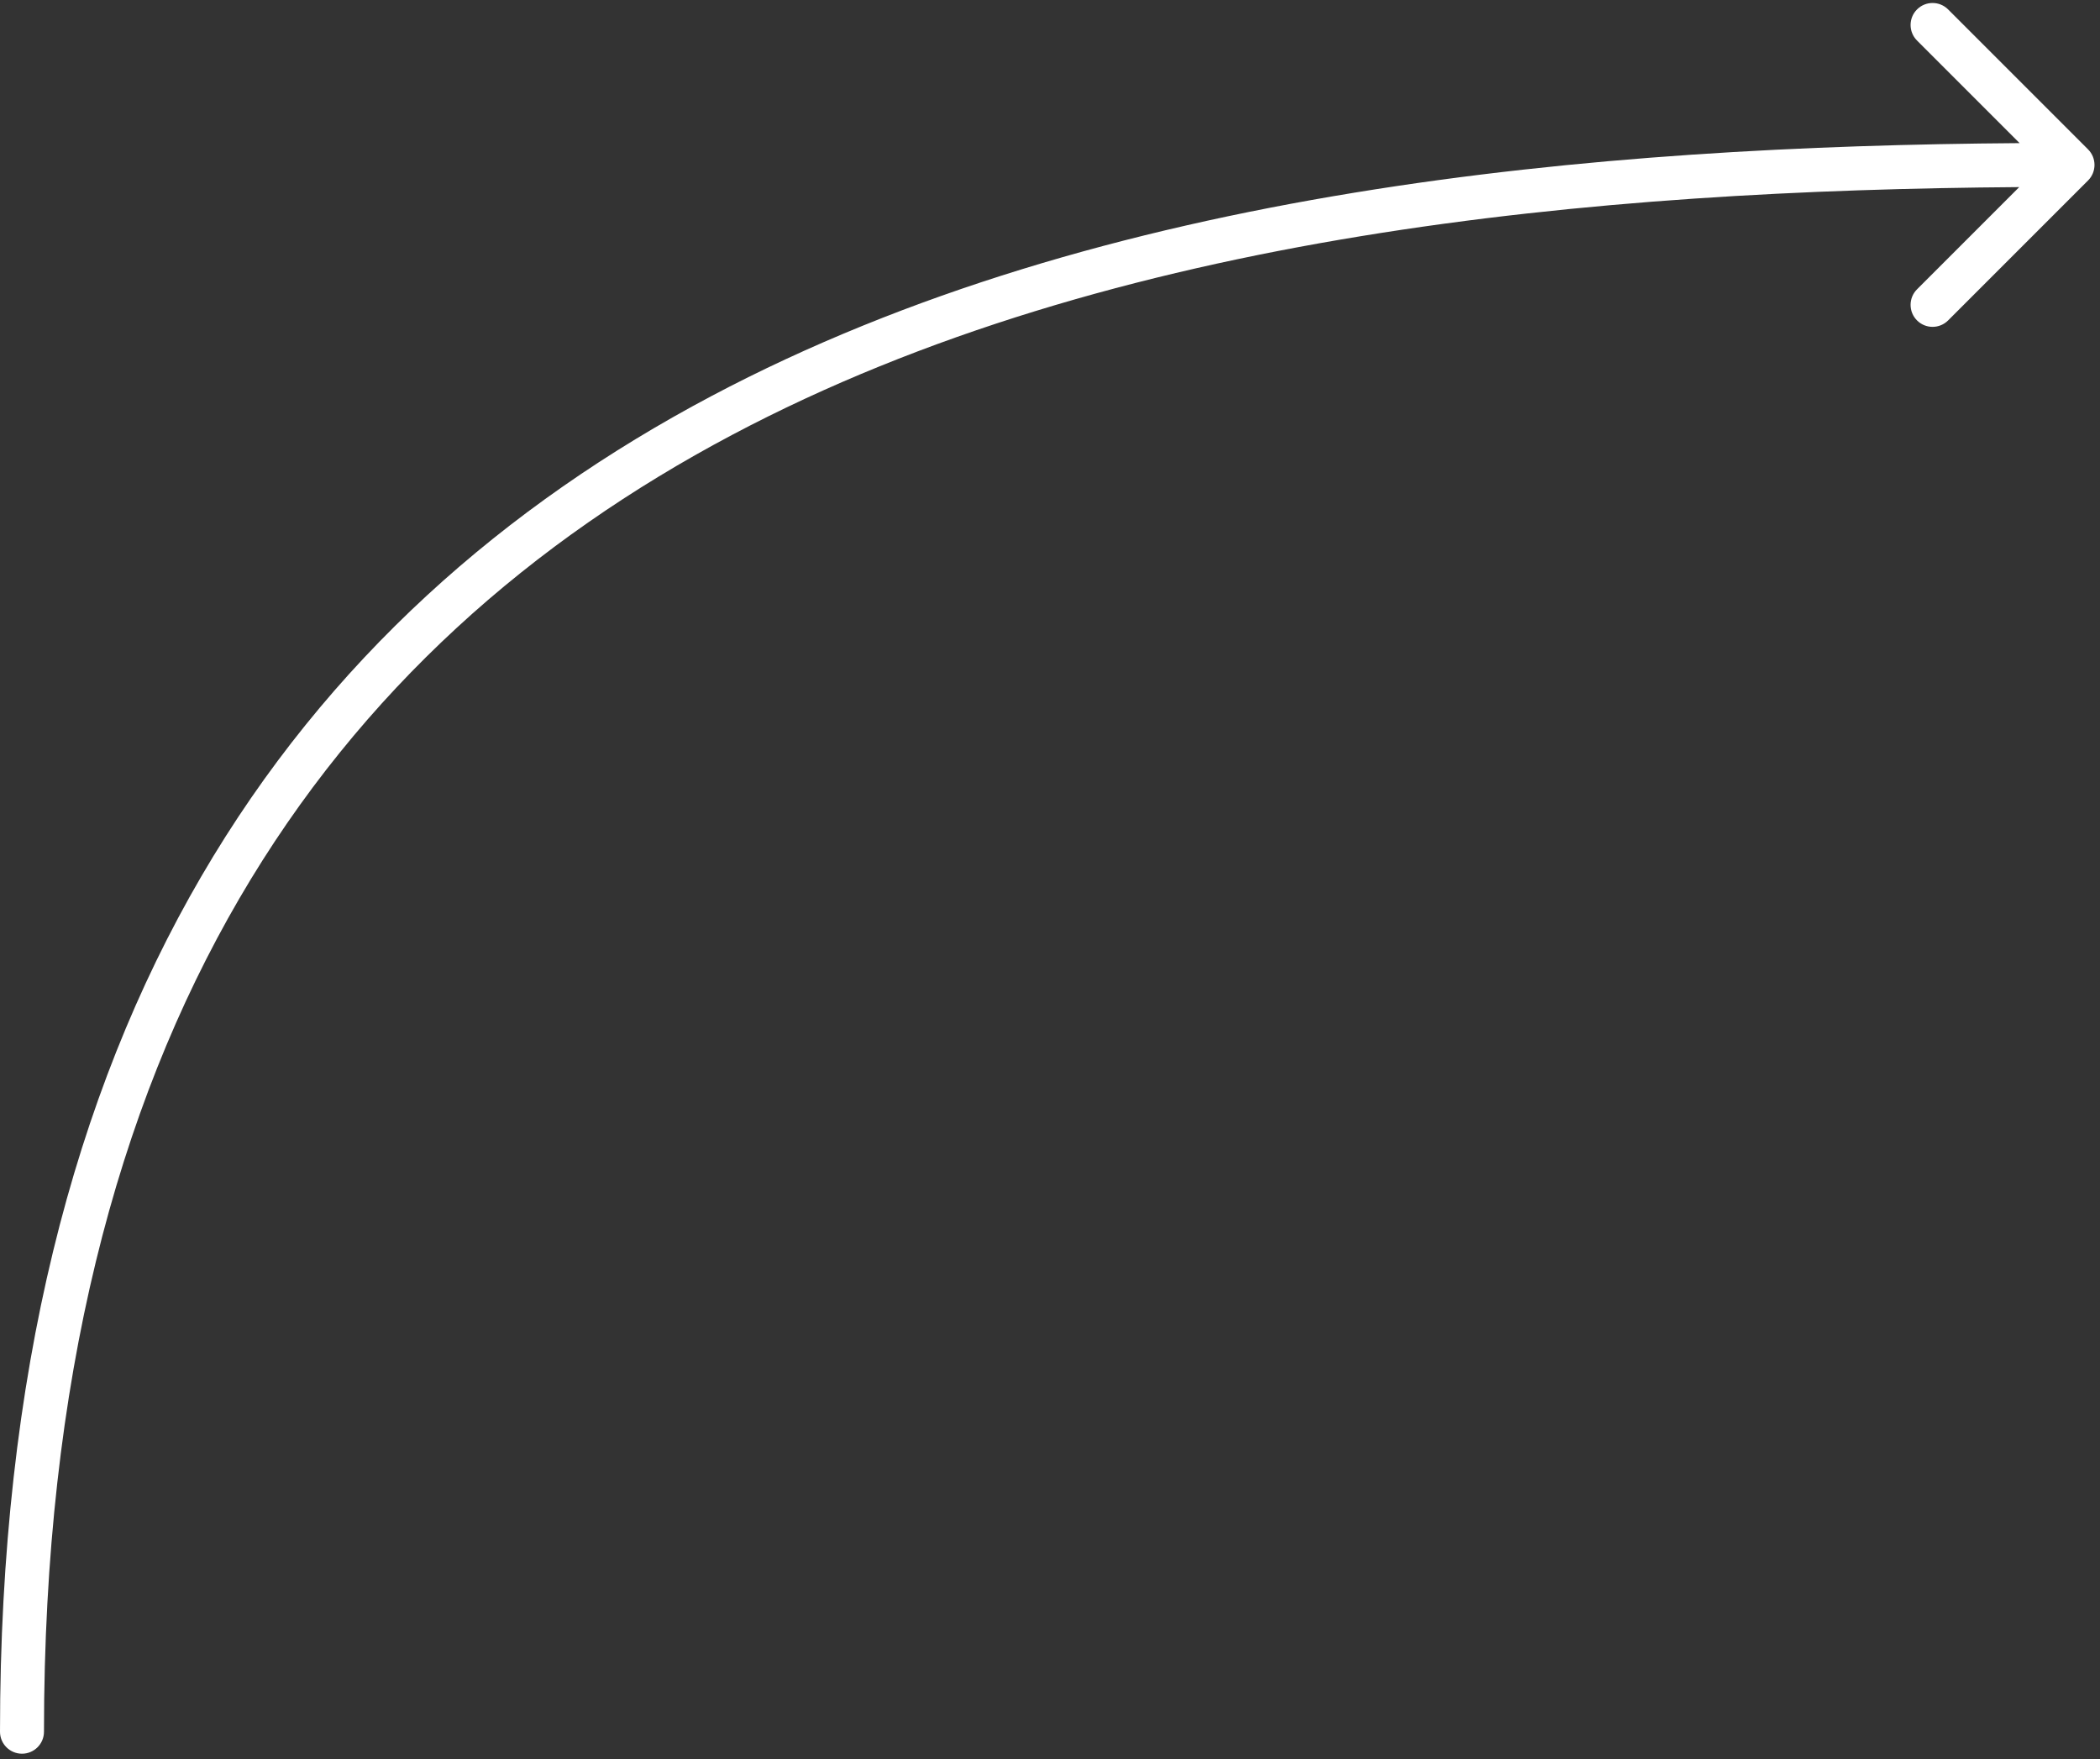 <?xml version="1.0" encoding="UTF-8"?> <svg xmlns="http://www.w3.org/2000/svg" width="191" height="160" viewBox="0 0 191 160" fill="none"><rect x="0" y="0" width="191" height="160" fill="#333333" stroke="none"/><path fill-rule="evenodd" clip-rule="evenodd" d="M177.186 0.858L189.914 13.586C190.695 14.367 190.695 15.633 189.914 16.414L177.186 29.142C176.405 29.923 175.139 29.923 174.358 29.142C173.577 28.361 173.577 27.095 174.358 26.314L183.654 17.017C145.293 17.298 101.368 21.122 66.561 39.567C48.464 49.157 32.856 62.689 21.759 81.735C10.659 100.787 4 125.48 4 157.5C4 158.605 3.105 159.5 2 159.5C0.895 159.5 0 158.605 0 157.5C0 124.92 6.779 99.5 18.303 79.721C29.831 59.936 46.036 45.917 64.689 36.033C100.408 17.104 145.193 13.293 183.689 13.017L174.358 3.686C173.577 2.905 173.577 1.639 174.358 0.858C175.139 0.077 176.405 0.077 177.186 0.858Z" fill="white"></path></svg> 